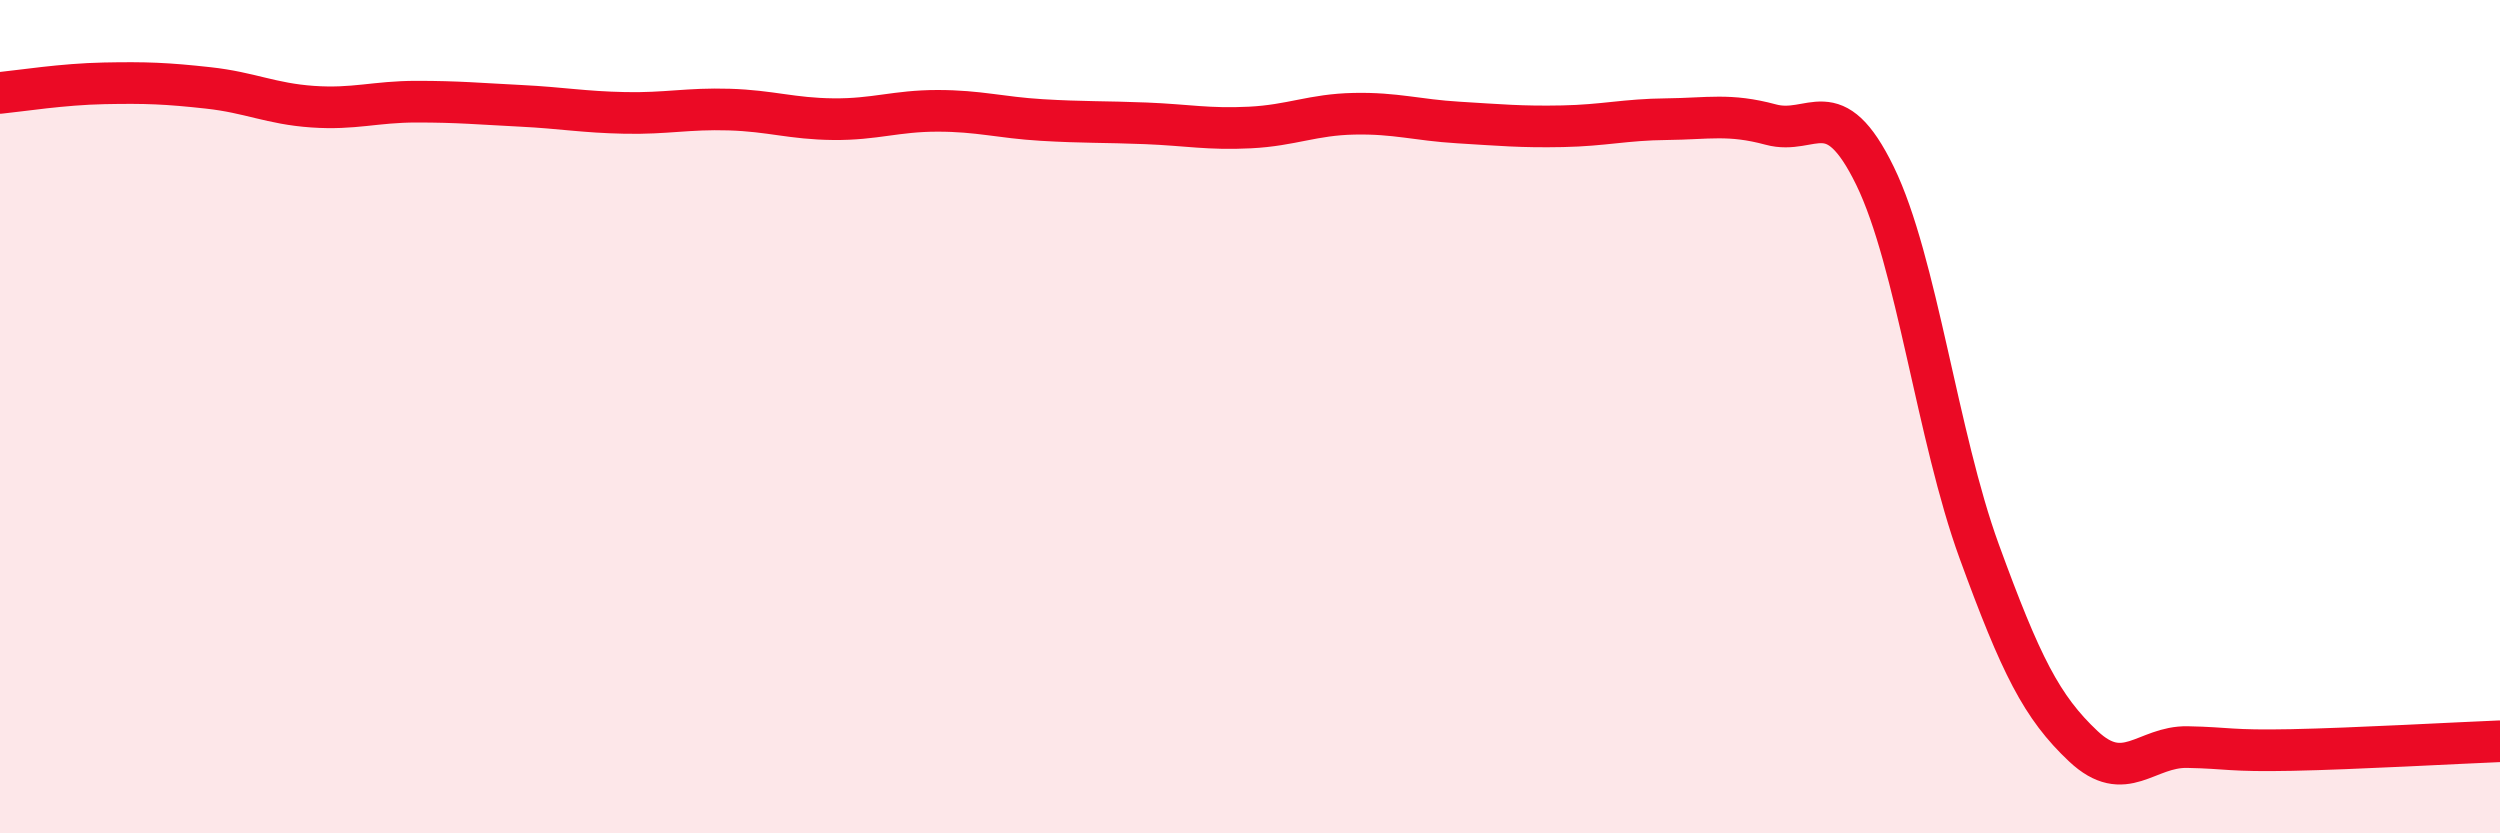 
    <svg width="60" height="20" viewBox="0 0 60 20" xmlns="http://www.w3.org/2000/svg">
      <path
        d="M 0,2.23 C 0.5,2.18 1.5,2.02 2.5,2 C 3.5,1.98 4,2 5,2.11 C 6,2.22 6.5,2.49 7.5,2.56 C 8.5,2.63 9,2.44 10,2.44 C 11,2.44 11.5,2.49 12.5,2.54 C 13.5,2.59 14,2.69 15,2.71 C 16,2.73 16.5,2.6 17.5,2.63 C 18.5,2.66 19,2.85 20,2.86 C 21,2.87 21.5,2.66 22.5,2.66 C 23.5,2.66 24,2.82 25,2.88 C 26,2.94 26.5,2.92 27.5,2.96 C 28.5,3 29,3.11 30,3.06 C 31,3.01 31.5,2.75 32.5,2.73 C 33.5,2.71 34,2.88 35,2.94 C 36,3 36.5,3.05 37.5,3.03 C 38.5,3.01 39,2.87 40,2.86 C 41,2.85 41.5,2.72 42.5,2.99 C 43.5,3.26 44,2.17 45,4.22 C 46,6.27 46.5,10.49 47.5,13.23 C 48.5,15.97 49,16.97 50,17.91 C 51,18.85 51.5,17.91 52.5,17.93 C 53.5,17.95 53.5,18.03 55,18 C 56.5,17.97 59,17.83 60,17.79L60 20L0 20Z"
        fill="#EB0A25"
        opacity="0.1"
        stroke-linecap="round"
        stroke-linejoin="round"
      />
      <path
        d="M 0,2.23 C 0.5,2.18 1.5,2.02 2.5,2 C 3.5,1.98 4,2 5,2.11 C 6,2.22 6.5,2.49 7.5,2.56 C 8.5,2.63 9,2.44 10,2.44 C 11,2.44 11.5,2.49 12.5,2.54 C 13.5,2.59 14,2.69 15,2.71 C 16,2.73 16.5,2.6 17.5,2.63 C 18.5,2.66 19,2.85 20,2.86 C 21,2.87 21.5,2.66 22.5,2.66 C 23.5,2.66 24,2.82 25,2.88 C 26,2.94 26.5,2.92 27.5,2.96 C 28.5,3 29,3.11 30,3.06 C 31,3.01 31.5,2.75 32.5,2.73 C 33.5,2.71 34,2.88 35,2.94 C 36,3 36.5,3.05 37.5,3.03 C 38.5,3.01 39,2.87 40,2.86 C 41,2.85 41.5,2.72 42.5,2.99 C 43.5,3.26 44,2.17 45,4.22 C 46,6.27 46.5,10.49 47.5,13.23 C 48.5,15.97 49,16.97 50,17.91 C 51,18.85 51.5,17.91 52.5,17.93 C 53.5,17.95 53.5,18.03 55,18 C 56.5,17.97 59,17.83 60,17.79"
        stroke="#EB0A25"
        stroke-width="1"
        fill="none"
        stroke-linecap="round"
        stroke-linejoin="round"
      />
    </svg>
  